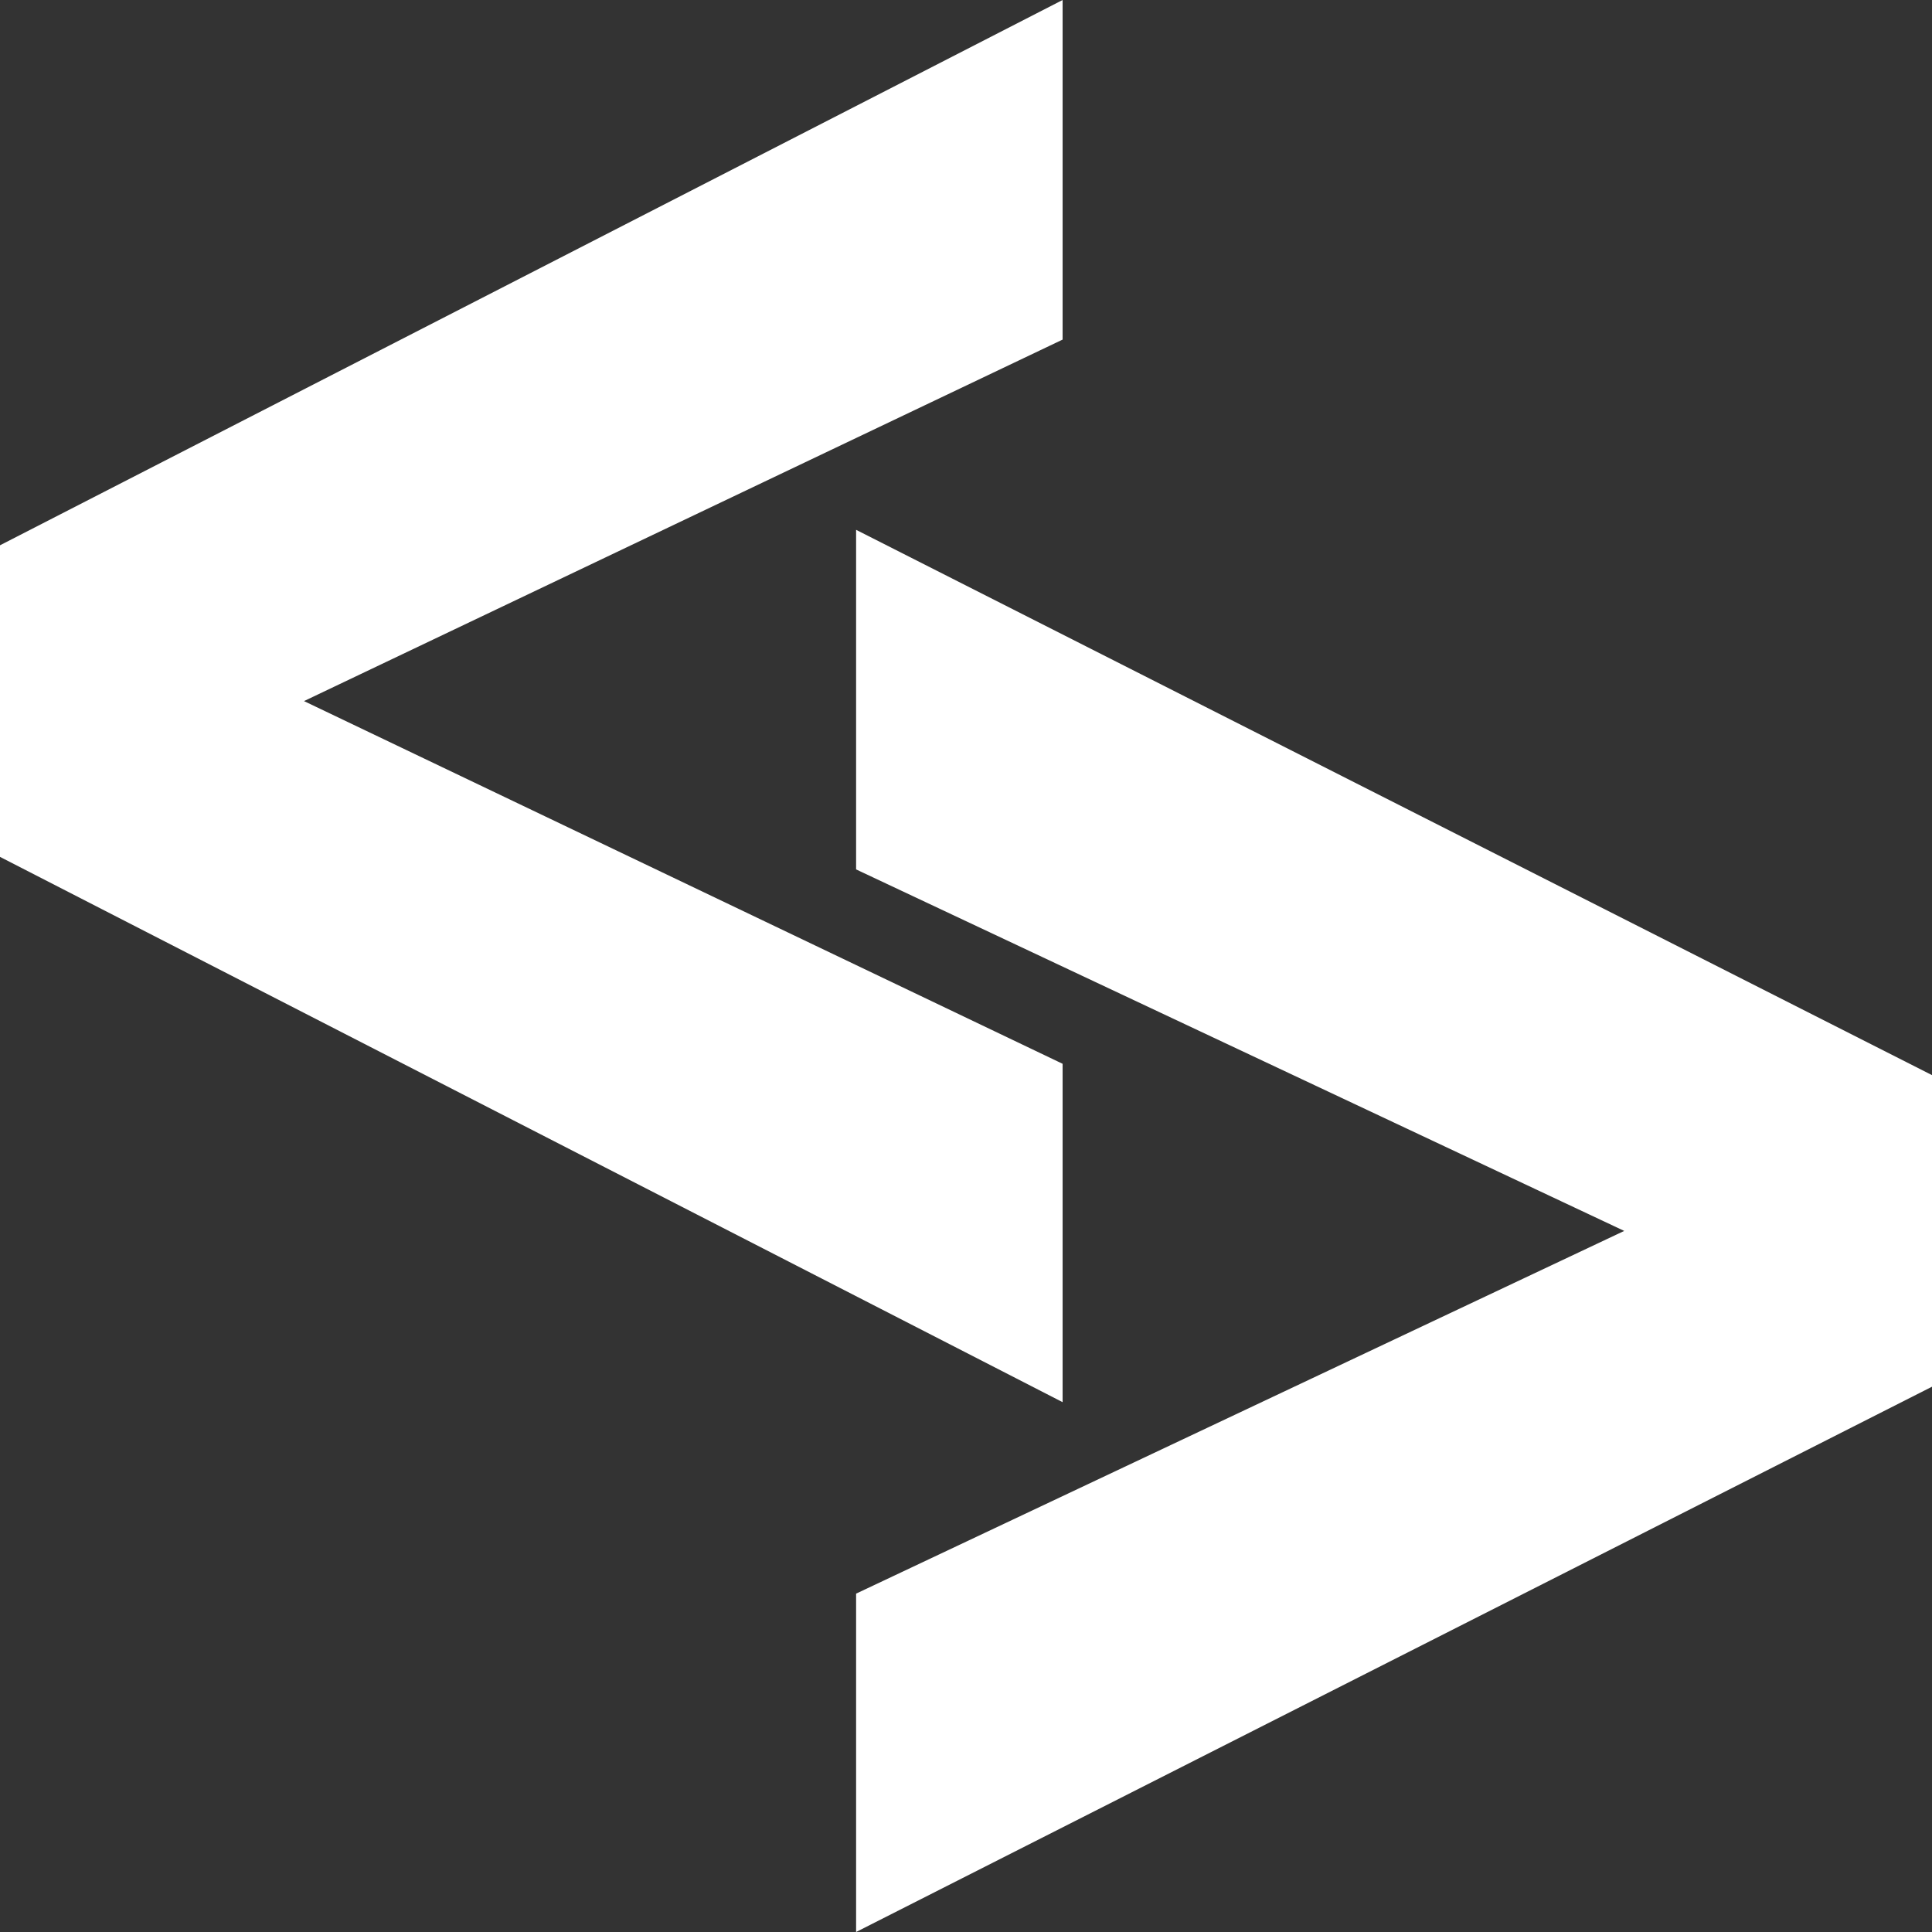 <svg width="235" height="235" viewBox="0 0 235 235" fill="none" xmlns="http://www.w3.org/2000/svg">
<rect x="0" y="0" width="235" height="235" fill="#333333" stroke="none"/>
<path d="M129.251 0V41.306L36.976 85.277L129.251 129.396V170.554L0 104.227V66.327L129.251 0Z" fill="white"/>
<path d="M104.133 64.446V105.752L197.562 149.723L104.133 193.842V235L235 168.673V130.773L104.133 64.446Z" fill="white"/>
</svg>
